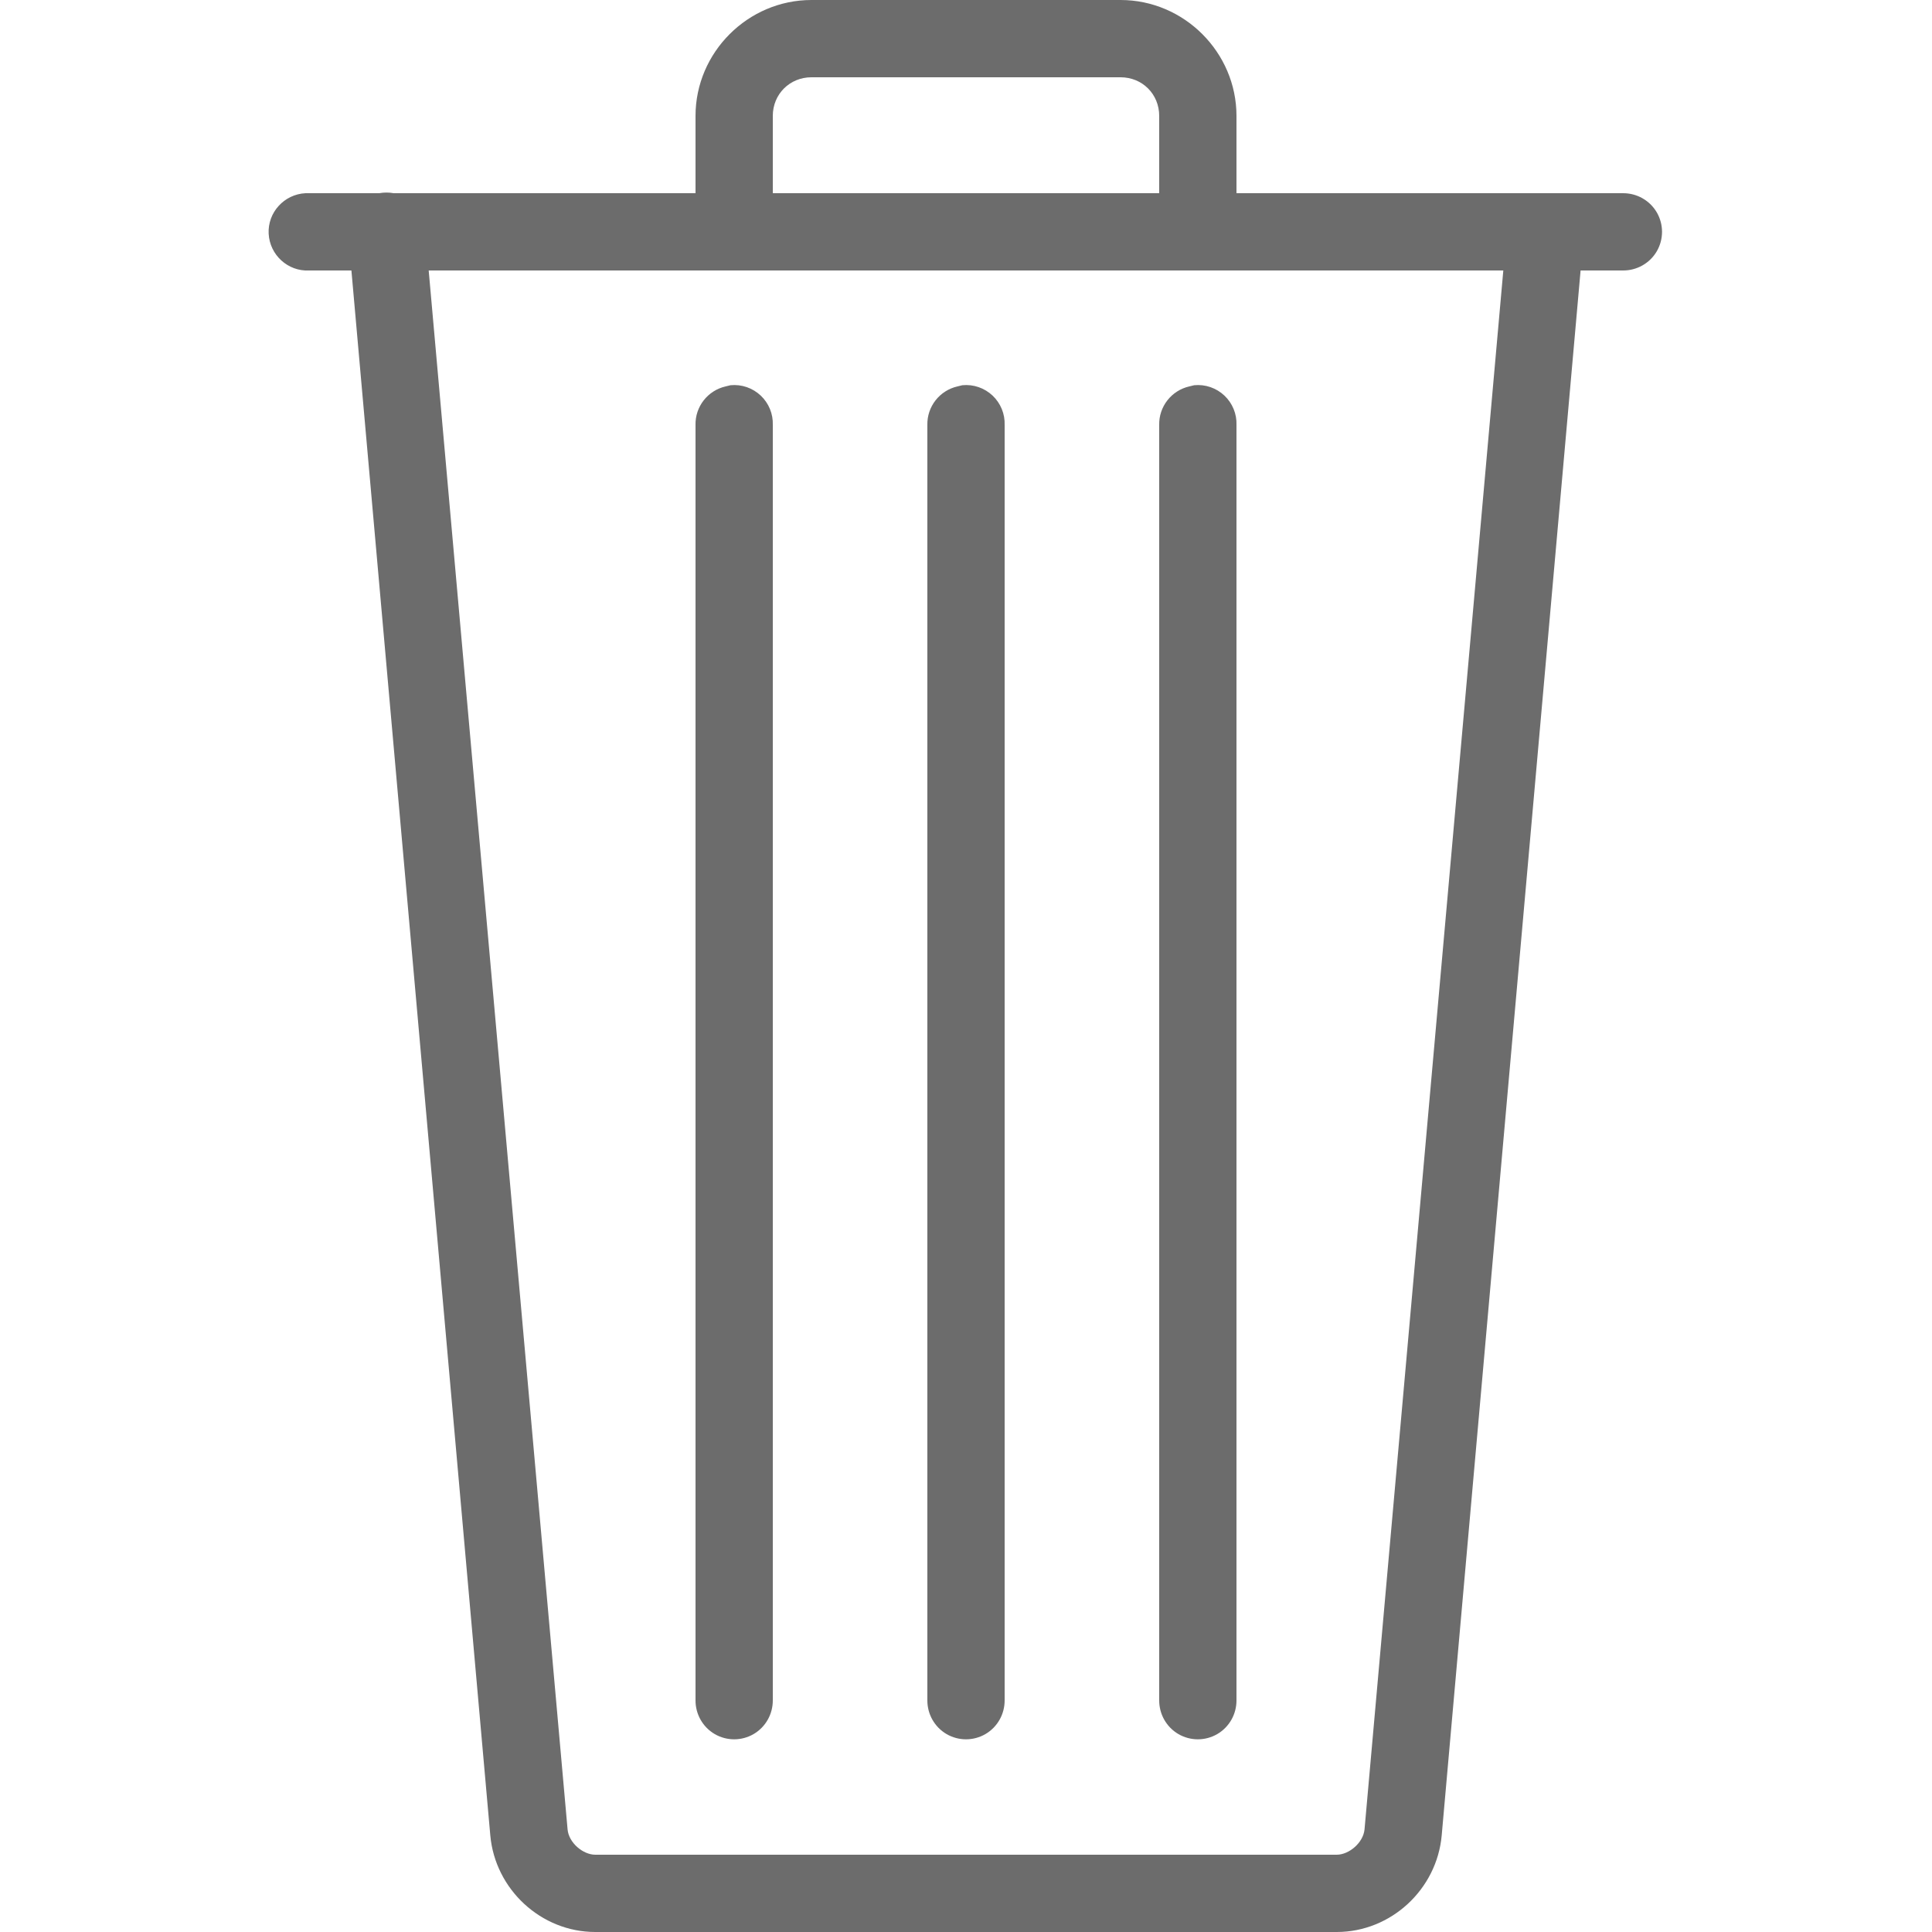 <svg width="18" height="18" viewBox="0 0 18 18" fill="none" xmlns="http://www.w3.org/2000/svg">
<path d="M7.56 0C6.968 0 6.48 0.488 6.48 1.08V1.8H3.668C3.623 1.792 3.578 1.792 3.533 1.8H2.88C2.869 1.8 2.858 1.8 2.846 1.8C2.648 1.81 2.493 1.979 2.503 2.177C2.513 2.375 2.682 2.53 2.88 2.52H3.274L4.568 17.1C4.613 17.603 5.041 18 5.546 18H12.454C12.959 18 13.387 17.603 13.432 17.1L14.726 2.52H15.12C15.249 2.521 15.37 2.454 15.436 2.341C15.501 2.229 15.501 2.091 15.436 1.979C15.37 1.866 15.249 1.799 15.12 1.8H11.52V1.08C11.52 0.488 11.032 0 10.44 0H7.56ZM7.56 0.72H10.44C10.643 0.72 10.8 0.877 10.8 1.08V1.8H7.2V1.08C7.2 0.877 7.358 0.72 7.56 0.72ZM3.994 2.52H14.006L12.713 17.044C12.701 17.169 12.568 17.28 12.454 17.28H5.546C5.432 17.28 5.299 17.169 5.288 17.044L3.994 2.52ZM6.806 3.589C6.791 3.592 6.775 3.596 6.761 3.6C6.594 3.638 6.476 3.788 6.48 3.96V15.84C6.479 15.969 6.546 16.09 6.659 16.156C6.771 16.221 6.909 16.221 7.021 16.156C7.134 16.09 7.201 15.969 7.2 15.84V3.96C7.204 3.856 7.162 3.756 7.088 3.686C7.012 3.614 6.909 3.579 6.806 3.589ZM8.966 3.589C8.951 3.592 8.935 3.596 8.921 3.6C8.754 3.638 8.636 3.788 8.64 3.96V15.84C8.639 15.969 8.706 16.09 8.819 16.156C8.931 16.221 9.069 16.221 9.181 16.156C9.294 16.09 9.361 15.969 9.36 15.84V3.96C9.364 3.856 9.322 3.756 9.248 3.686C9.172 3.614 9.069 3.579 8.966 3.589ZM11.126 3.589C11.111 3.592 11.095 3.596 11.081 3.6C10.914 3.638 10.796 3.788 10.8 3.96V15.84C10.799 15.969 10.866 16.09 10.979 16.156C11.091 16.221 11.229 16.221 11.341 16.156C11.454 16.09 11.521 15.969 11.52 15.84V3.96C11.524 3.856 11.482 3.756 11.408 3.686C11.332 3.614 11.229 3.579 11.126 3.589Z" fill="#6C6C6C"/>
</svg>
